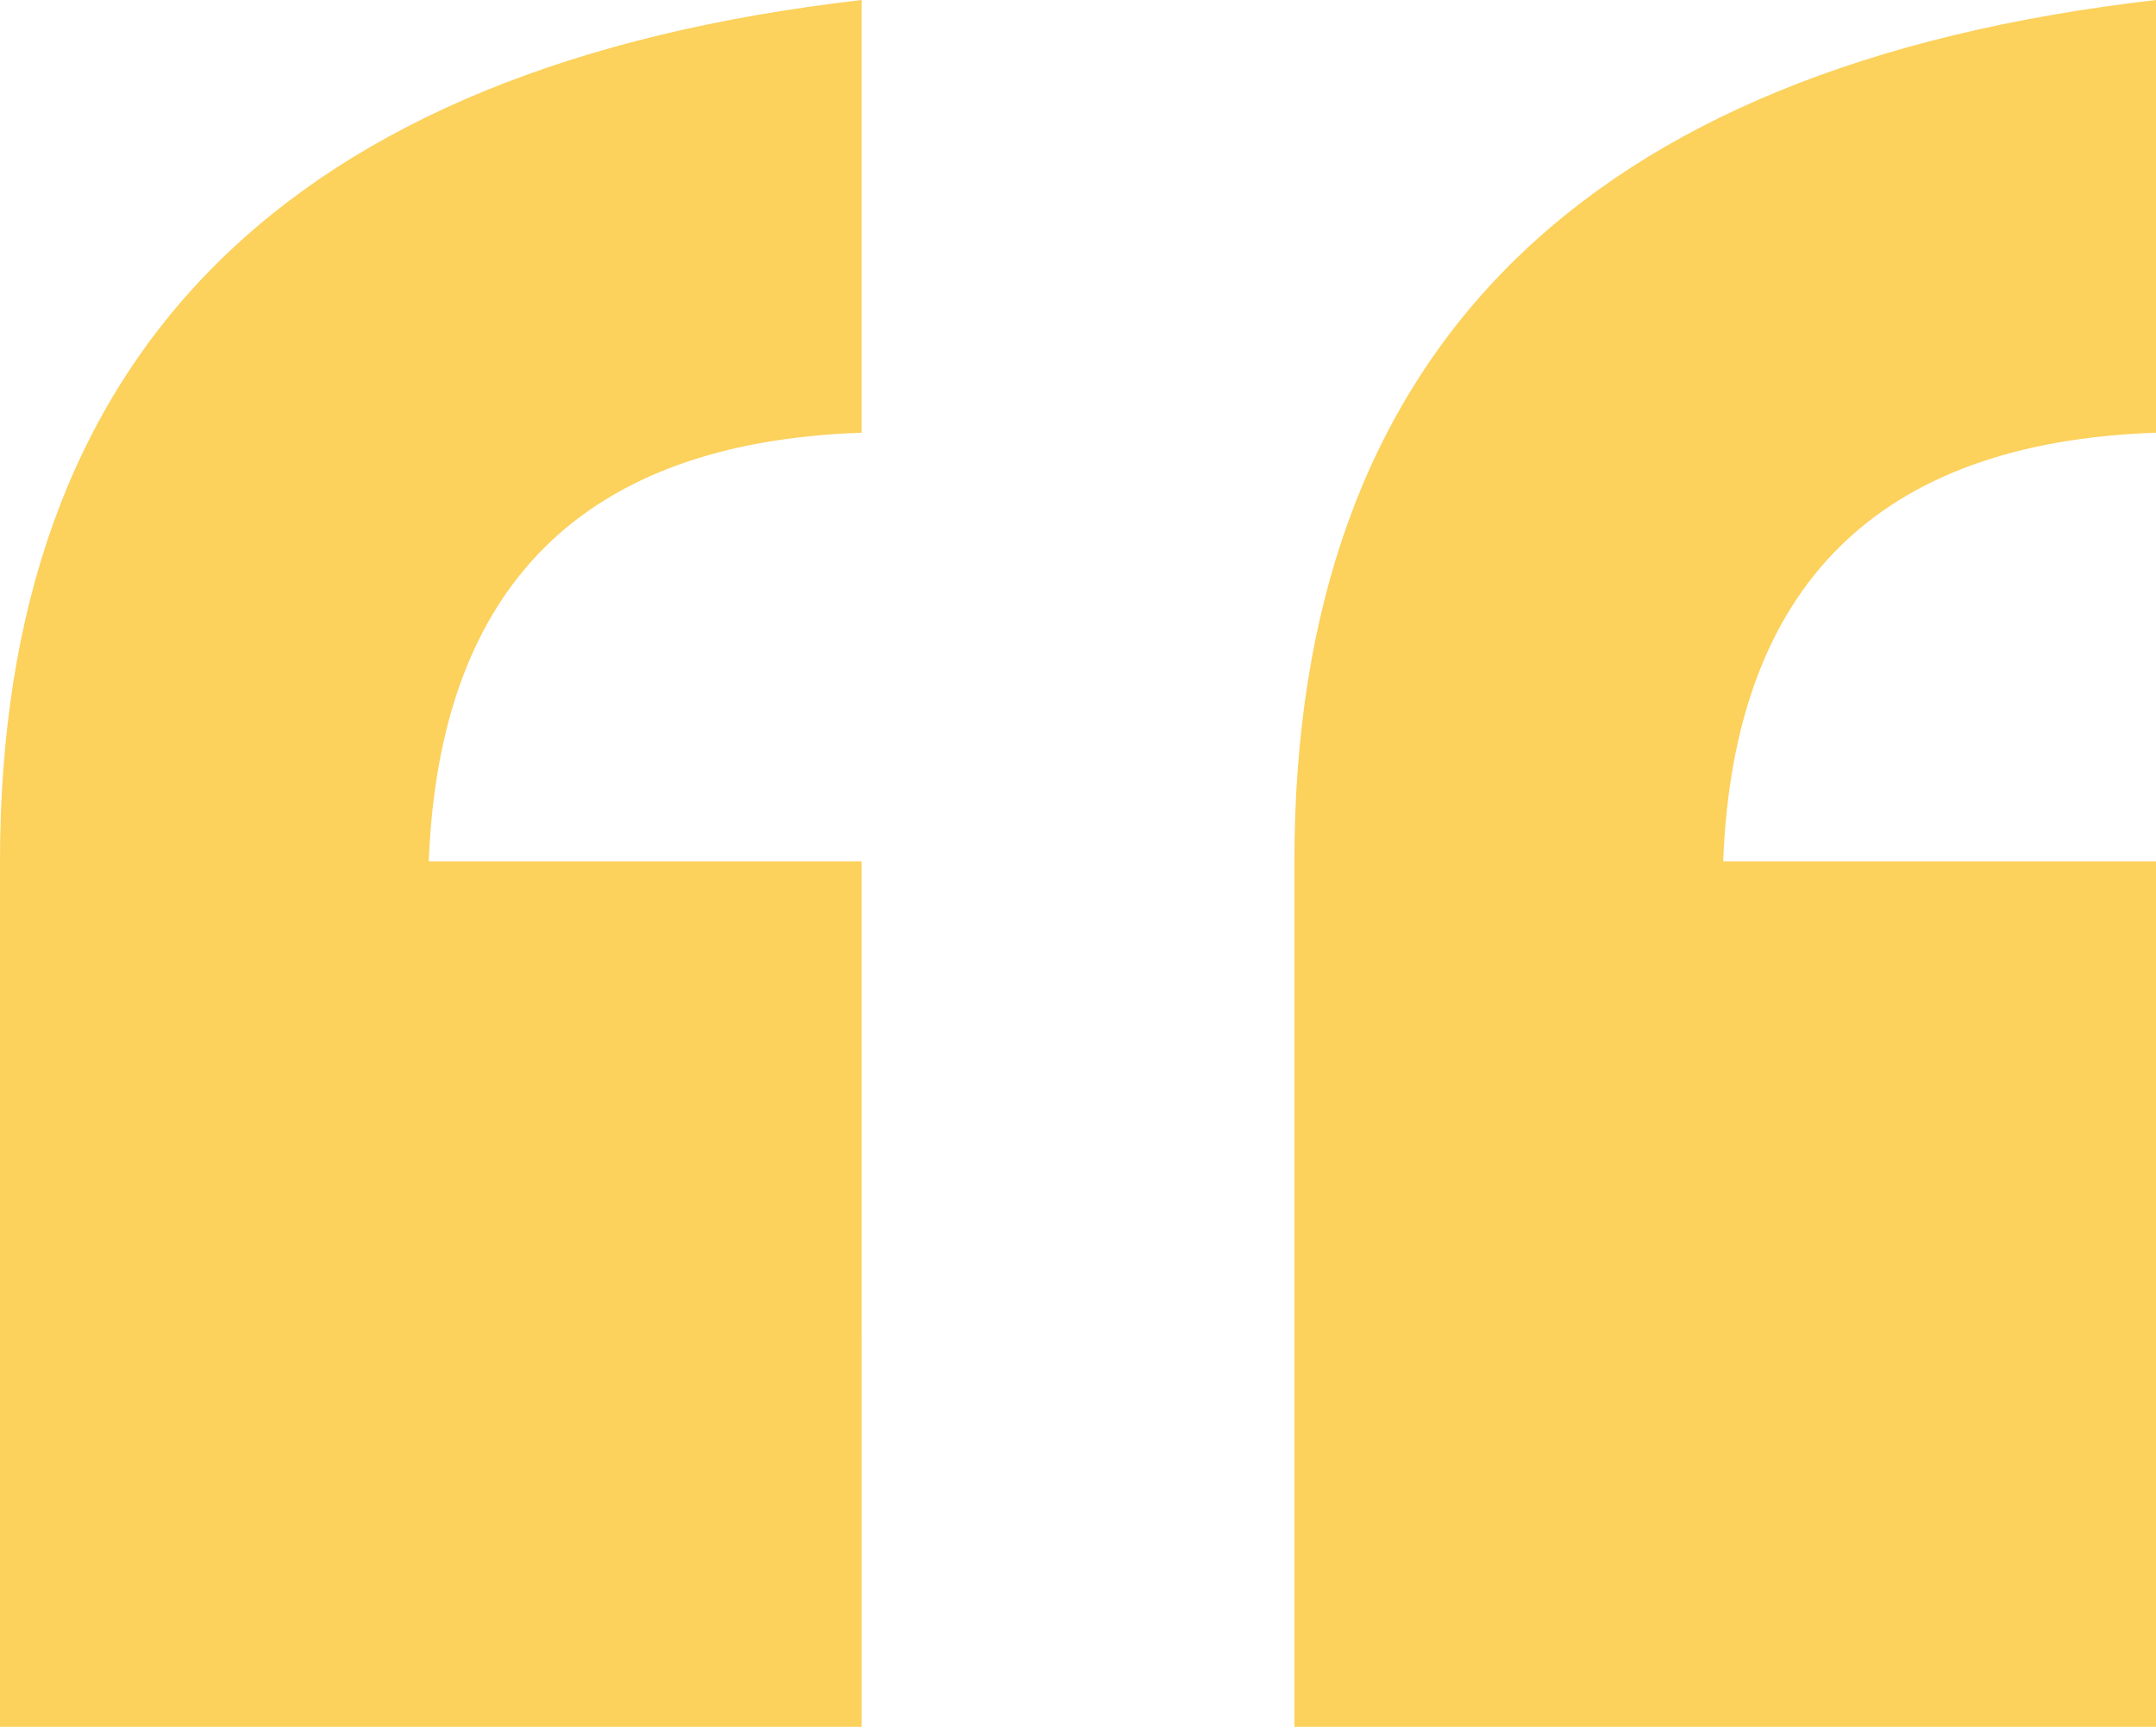 <svg xmlns="http://www.w3.org/2000/svg" width="74.953" height="60.047" viewBox="0 0 74.953 60.047">
  <path id="Tracé_422" data-name="Tracé 422" d="M170.477,107.047H140.523V76.953q0-26.508,29.953-29.953V62.047q-14.484.492-15.047,14.906h15.047Zm45,0H185.523V76.953q0-26.508,29.953-29.953V62.047q-14.484.492-15.047,14.906h15.047Z" transform="translate(-140.523 -47)" fill="#fcd15c"/>
</svg>

